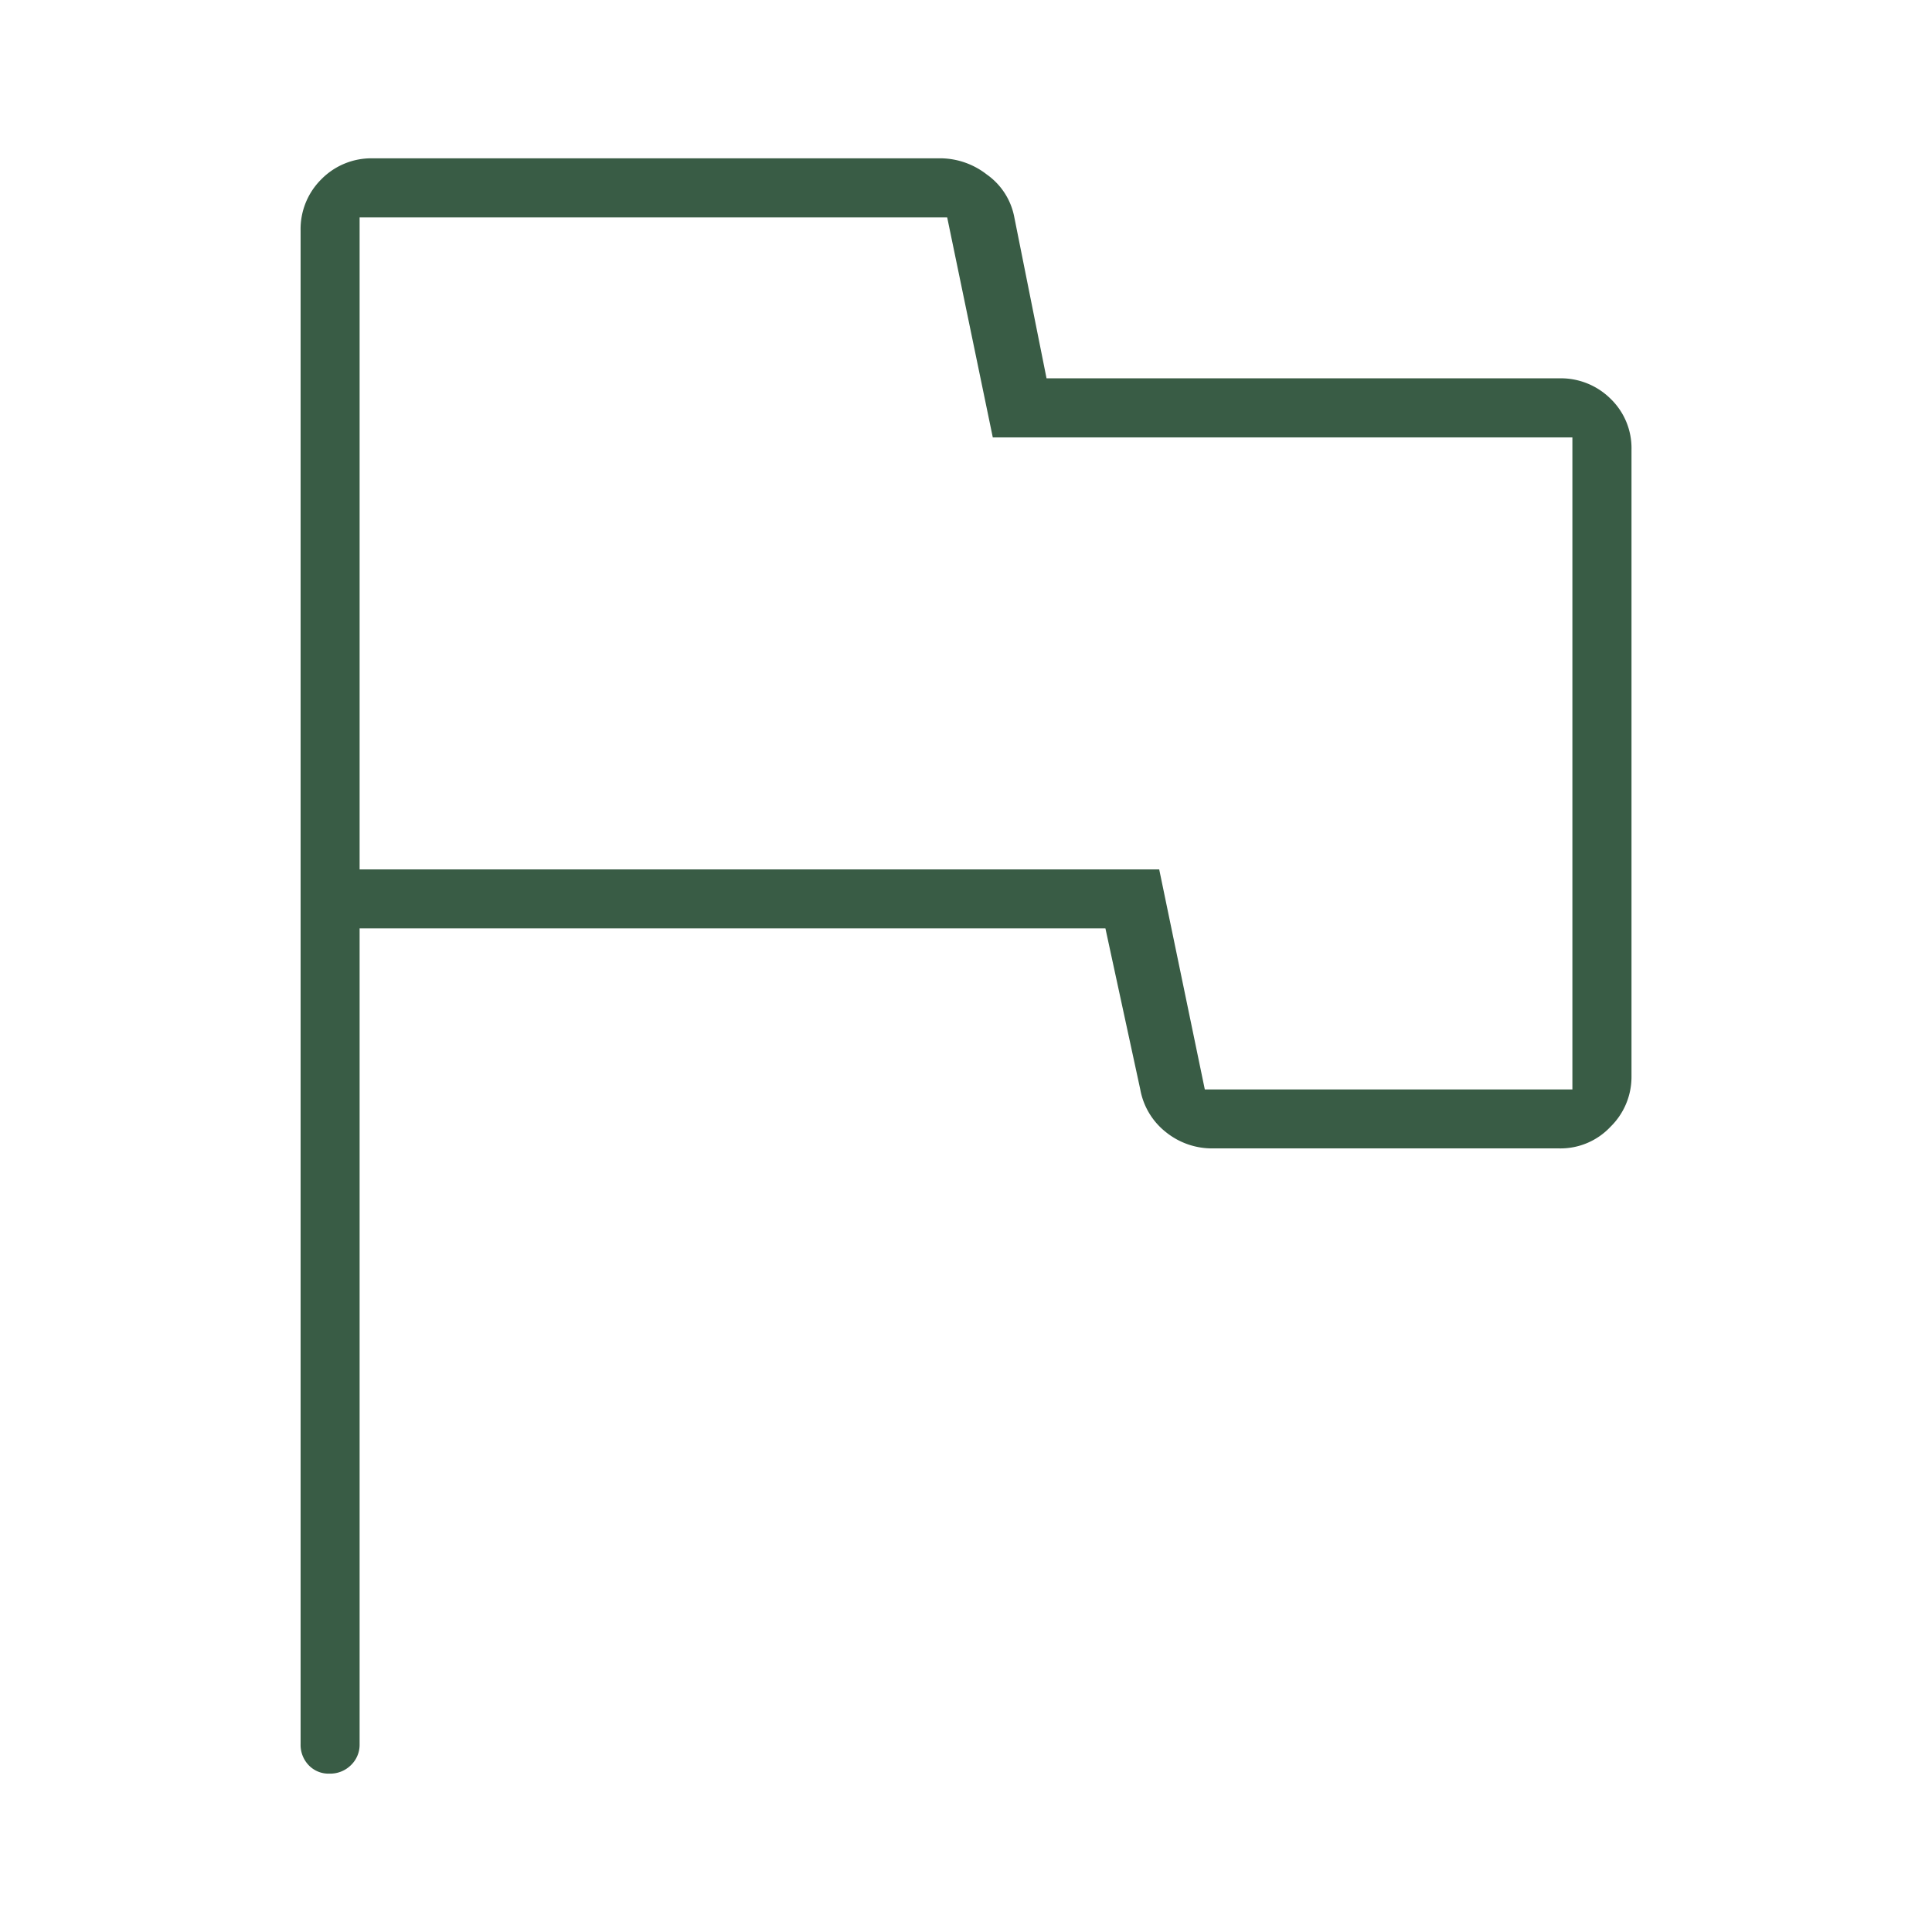 <svg xmlns="http://www.w3.org/2000/svg" xmlns:xlink="http://www.w3.org/1999/xlink" width="61" height="61" viewBox="0 0 61 61">
  <defs>
    <style>
      .cls-1 {
        clip-path: url(#clip-Flag);
      }

      .cls-2 {
        fill: #395c45;
      }
    </style>
    <clipPath id="clip-Flag">
      <rect width="61" height="61"/>
    </clipPath>
  </defs>
  <g id="Flag" class="cls-1">
    <path id="flag_FILL0_wght100_GRAD0_opsz48" class="cls-2" d="M252.913-697a.866.866,0,0,1-.658-.268.927.927,0,0,1-.254-.664v-47.781a2.213,2.213,0,0,1,.658-1.63,2.212,2.212,0,0,1,1.63-.658h17.96a2.4,2.4,0,0,1,1.414.508,2.133,2.133,0,0,1,.873,1.355l1.017,5.083h16.181a2.231,2.231,0,0,1,1.63.648,2.164,2.164,0,0,1,.658,1.606v19.808a2.2,2.2,0,0,1-.658,1.564,2.163,2.163,0,0,1-1.63.688H280.8a2.318,2.318,0,0,1-1.471-.508,2.216,2.216,0,0,1-.817-1.355l-1.1-5.083H253.864v25.754a.892.892,0,0,1-.273.664A.93.93,0,0,1,252.913-697ZM273.01-732.412Zm7.54,13.809h11.606v-20.586h-18.3l-1.44-6.947H253.864v20.586H279.11Z" transform="translate(-242.51 753)"/>
  </g>
</svg>
